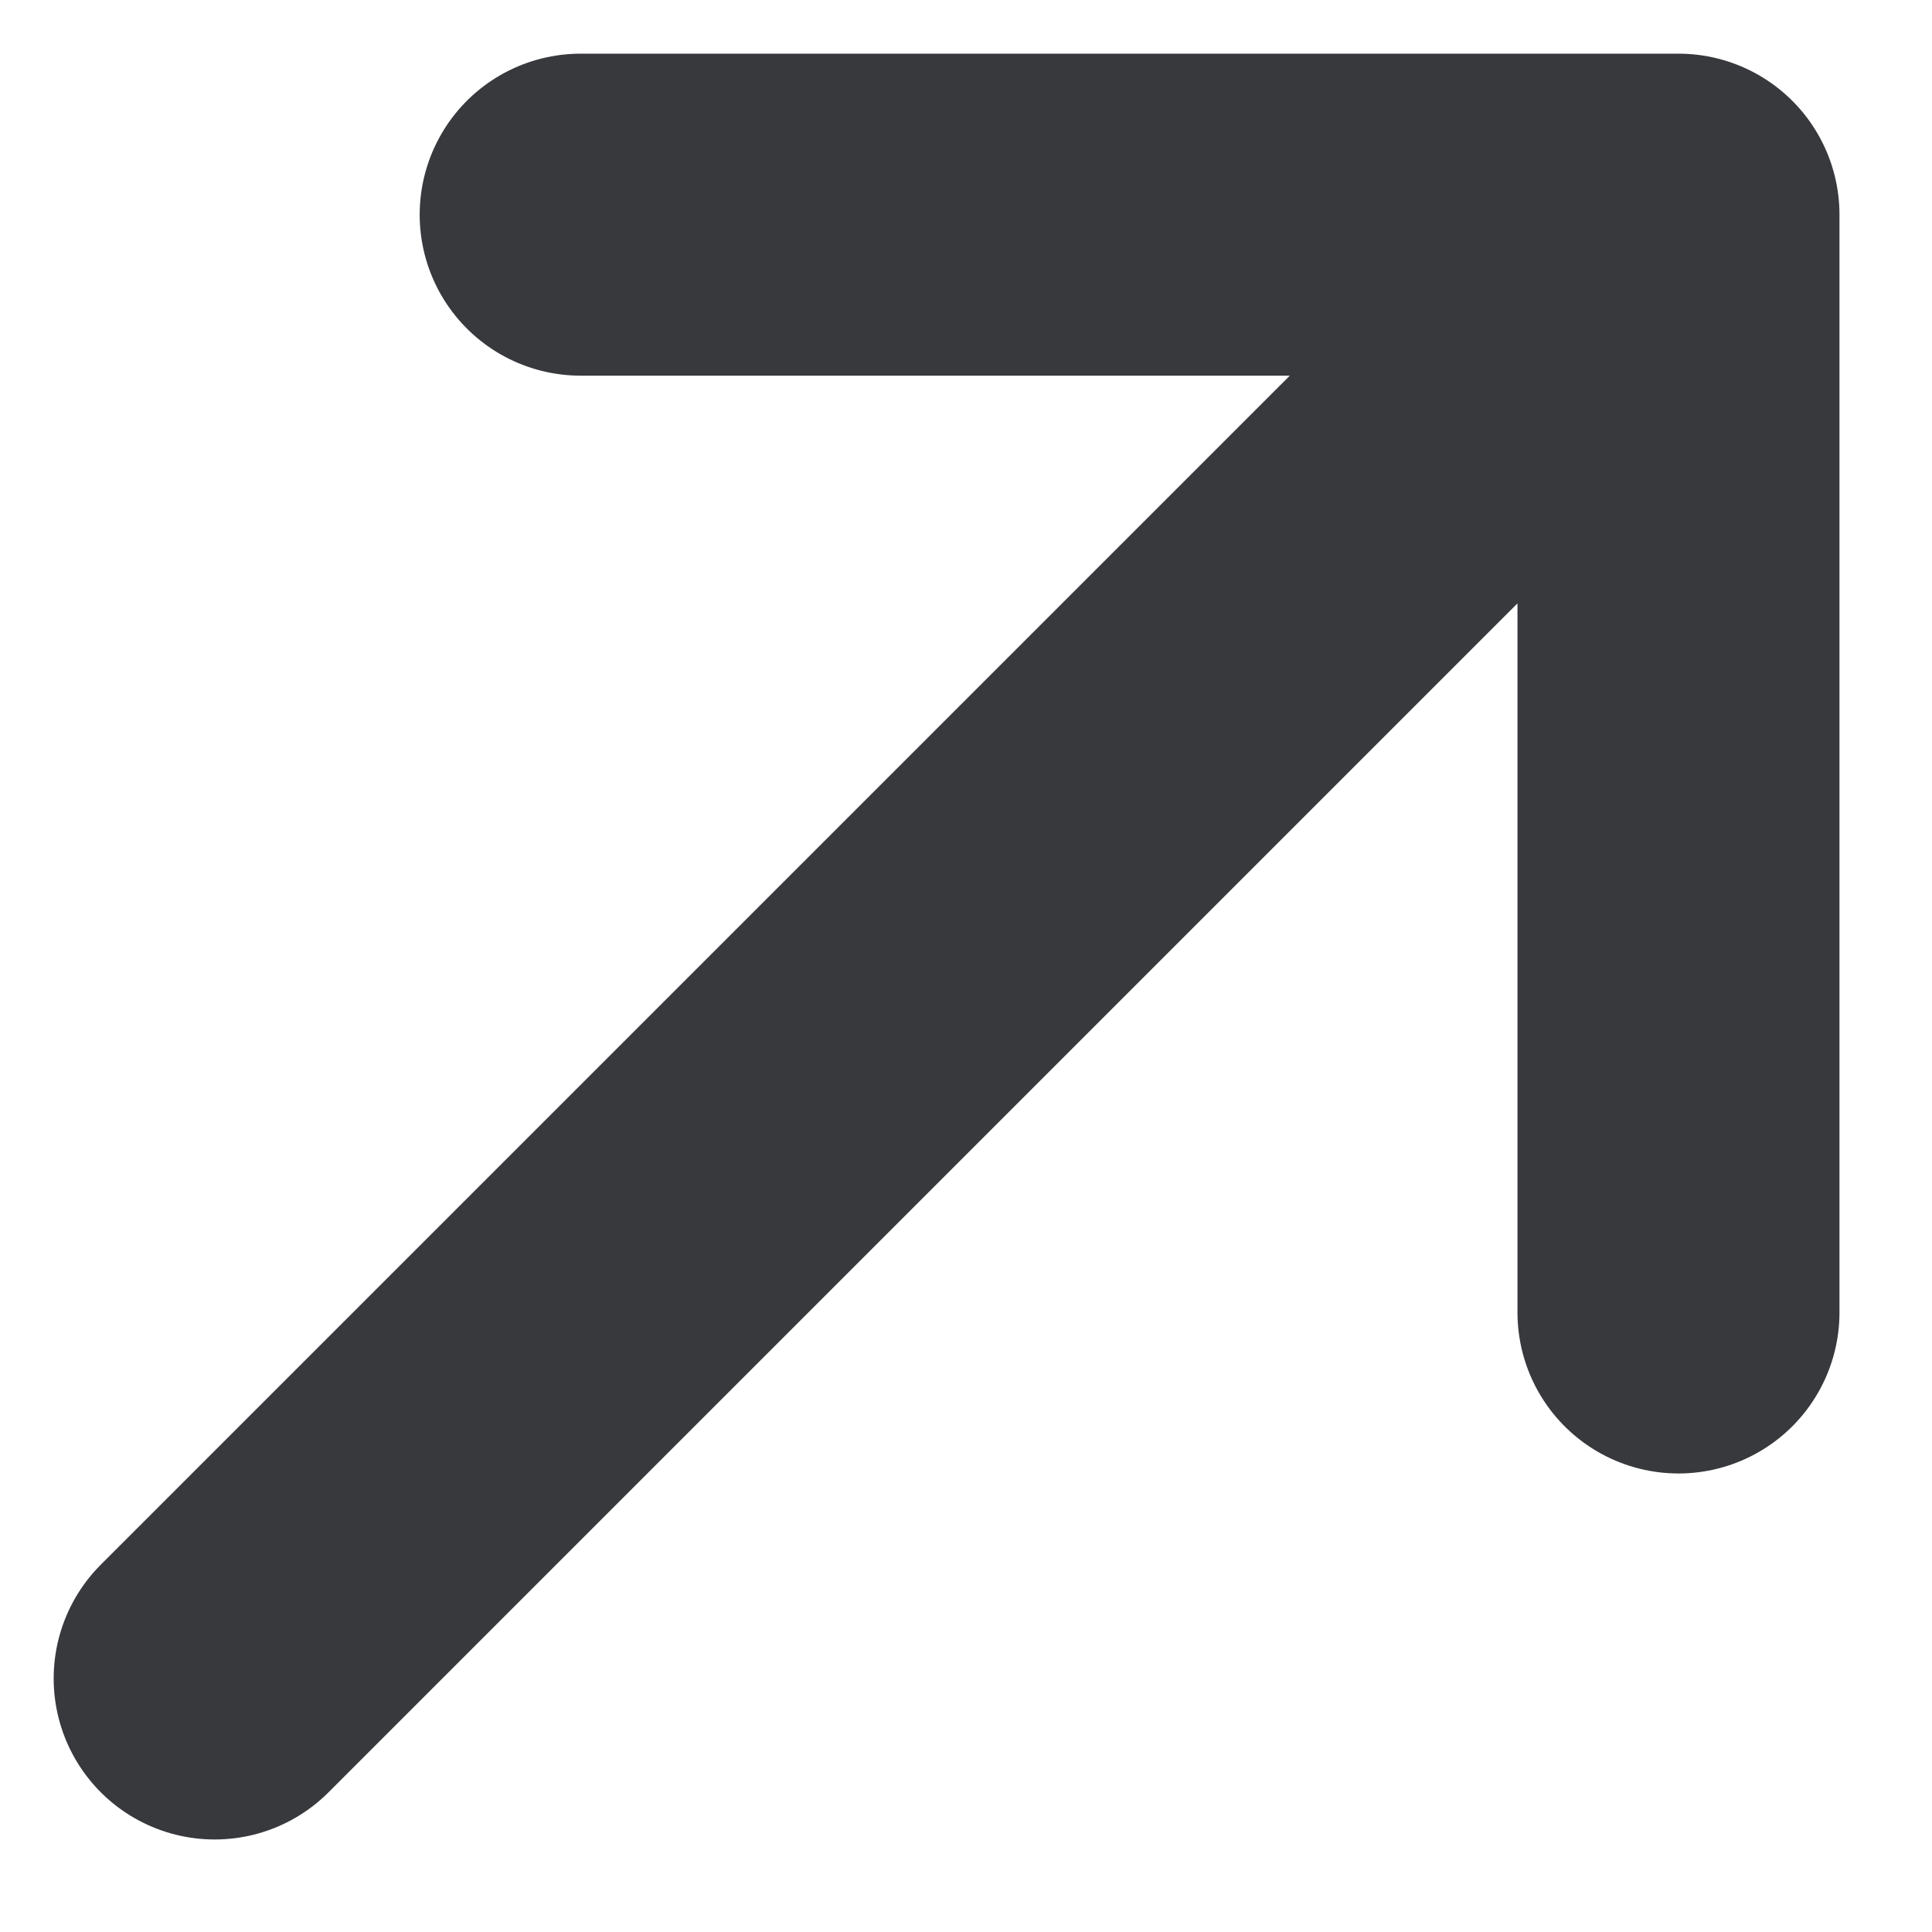 <svg width="9" height="9" viewBox="0 0 9 9" fill="none" xmlns="http://www.w3.org/2000/svg">
<path d="M1 7.819L7.819 1M7.819 1H2.705M7.819 1V6.114" stroke="#37393D" stroke-width="1.5" stroke-linecap="round" stroke-linejoin="round"/>
</svg>
